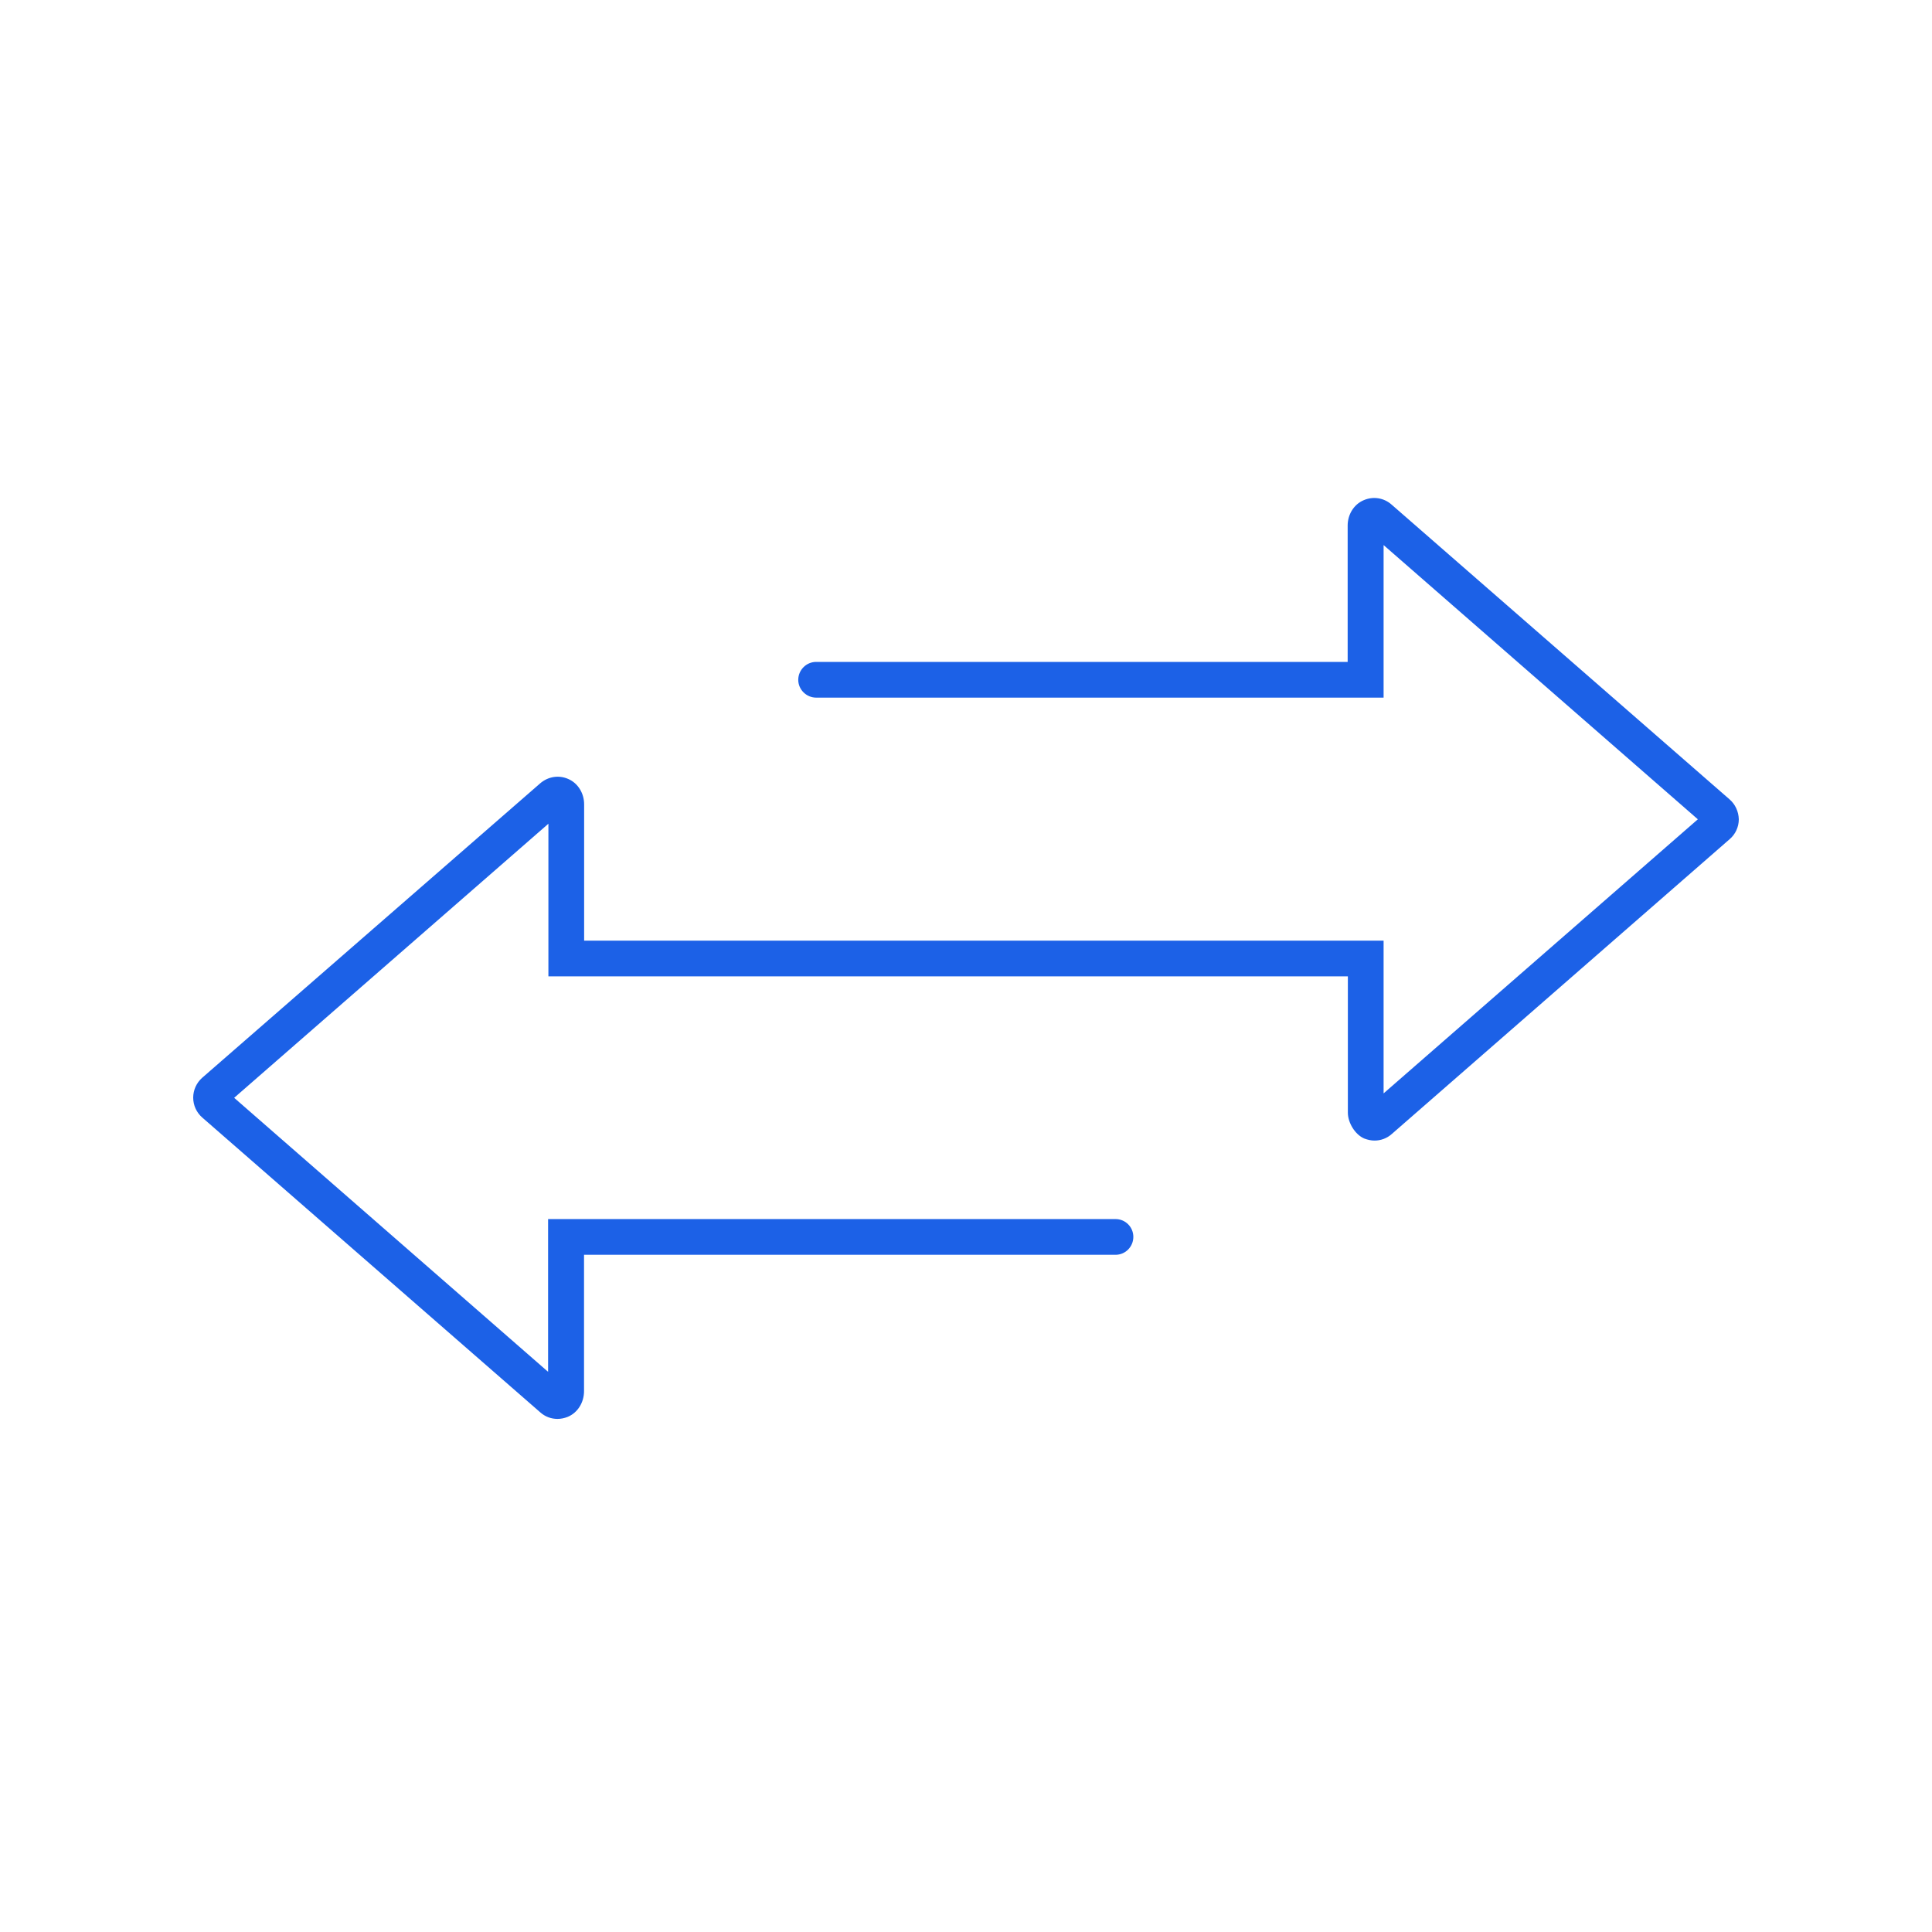 <svg xmlns="http://www.w3.org/2000/svg" xmlns:xlink="http://www.w3.org/1999/xlink" width="100" zoomAndPan="magnify" viewBox="0 0 75 75" height="100" preserveAspectRatio="xMidYMid meet" version="1.0"><defs><clipPath id="2204e68182"><path d="M 7.5 19.258 L 67.5 19.258 L 67.5 55.258 L 7.5 55.258 Z M 7.5 19.258 " clip-rule="nonzero"/></clipPath></defs><g clip-path="url(#2204e68182)"><path fill="#1c61e7" d="M 67.141 31.031 L 54.023 19.59 C 53.723 19.324 53.309 19.258 52.938 19.418 C 52.551 19.582 52.316 19.98 52.316 20.402 L 52.316 25.695 L 31.684 25.695 C 31.297 25.695 30.988 26.012 30.988 26.391 C 30.988 26.77 31.305 27.082 31.684 27.082 L 53.711 27.082 L 53.711 21.16 L 65.91 31.805 L 53.711 42.445 L 53.711 36.516 L 22.676 36.516 L 22.676 31.223 C 22.676 30.801 22.441 30.402 22.055 30.238 C 21.691 30.078 21.277 30.145 20.969 30.41 L 7.852 41.836 C 7.629 42.031 7.5 42.316 7.5 42.609 C 7.5 42.91 7.629 43.188 7.852 43.383 L 20.969 54.824 C 21.16 54.996 21.398 55.082 21.641 55.082 C 21.77 55.082 21.906 55.055 22.035 55.004 C 22.434 54.84 22.672 54.434 22.672 54.004 L 22.672 48.711 L 43.305 48.711 C 43.691 48.711 43.996 48.395 43.996 48.016 C 43.996 47.629 43.684 47.324 43.305 47.324 L 21.277 47.324 L 21.277 53.254 L 9.09 42.617 L 21.289 31.977 L 21.289 37.902 L 52.324 37.902 L 52.324 43.195 C 52.324 43.582 52.602 44.047 52.965 44.199 C 53.094 44.246 53.223 44.277 53.359 44.277 C 53.602 44.277 53.84 44.191 54.031 44.02 L 67.148 32.574 C 67.371 32.383 67.5 32.098 67.5 31.805 C 67.492 31.504 67.363 31.223 67.141 31.031 Z M 67.141 31.031 " fill-opacity="1" fill-rule="nonzero"/></g></svg>